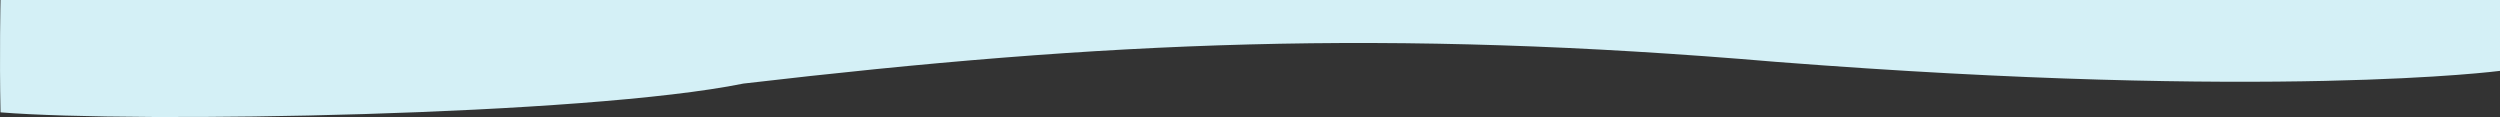 <svg xmlns="http://www.w3.org/2000/svg" width="1920.313" height="89.896" viewBox="0 0 1920.313 89.896">
  <rect x="0" y="0" width="1920.313" height="89.896" fill="#333333" stroke="none"/>
  <path id="Path_12113" data-name="Path 12113" d="M1920.313,54.435s-173.513,22.835-556-6.908C1064.6,22.019,848.922,31.754,571,64.194,449.757,88.791,105.008,94.7.408,86.3-.51,42.421.408,0,.408,0H1920.313Z" transform="translate(0)" fill="#d4f0f6"/>
</svg>
